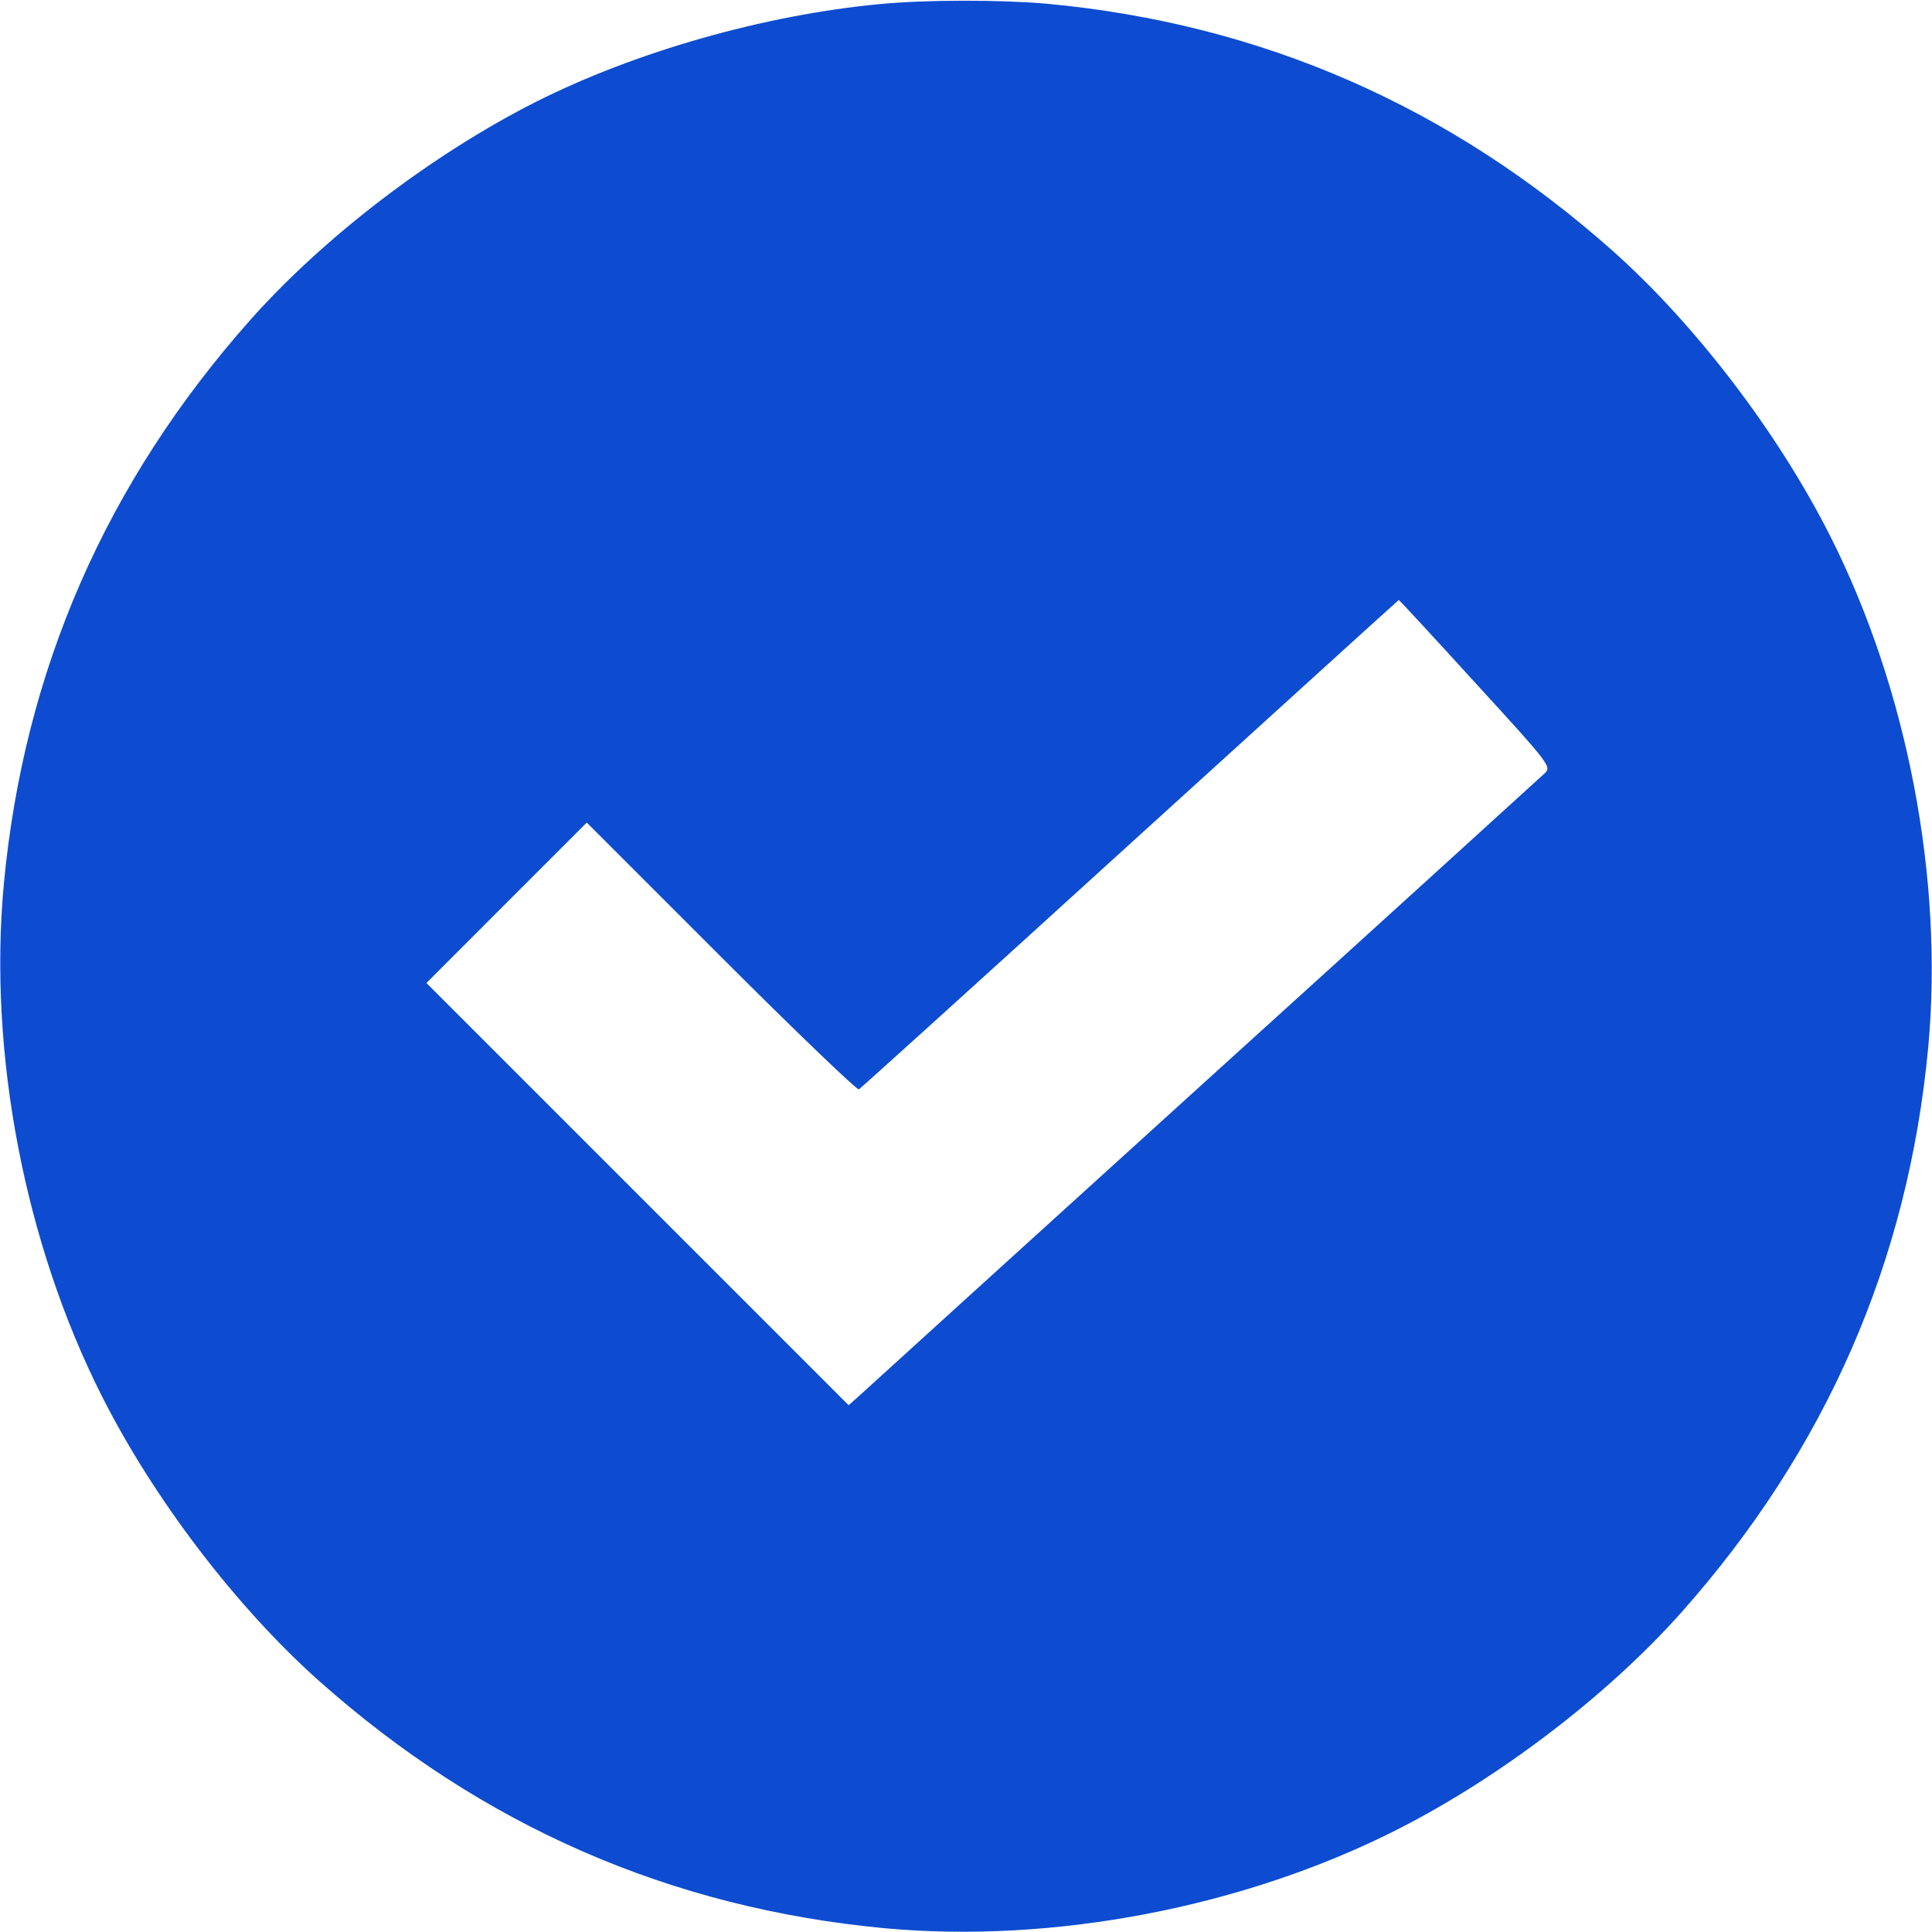 <?xml version="1.0" encoding="UTF-8"?> <svg xmlns="http://www.w3.org/2000/svg" width="35" height="35" viewBox="0 0 35 35" fill="none"> <g clip-path="url(#clip0_901_2531)"> <path d="M15.928 0.075C13.843 0.273 11.512 0.936 9.707 1.846C7.841 2.789 5.886 4.279 4.546 5.783C1.921 8.736 0.431 12.147 0.068 16.03C-0.212 19.079 0.444 22.517 1.846 25.293C2.789 27.159 4.279 29.114 5.783 30.454C8.736 33.079 12.148 34.569 16.03 34.932C19.079 35.212 22.518 34.556 25.293 33.154C27.159 32.211 29.114 30.721 30.454 29.217C33.079 26.264 34.569 22.852 34.932 18.97C35.212 15.921 34.556 12.482 33.154 9.707C32.211 7.841 30.721 5.886 29.217 4.546C26.264 1.921 22.853 0.431 18.97 0.068C18.115 -0.007 16.782 -0.007 15.928 0.075ZM26.735 12.38C28.075 13.843 28.11 13.89 27.986 14.007C27.911 14.075 25.136 16.604 21.807 19.619C18.478 22.64 15.668 25.19 15.566 25.286L15.374 25.457L11.553 21.636L7.725 17.808L9.174 16.358L10.63 14.902L13.064 17.336C14.403 18.676 15.531 19.756 15.559 19.735C15.593 19.715 17.808 17.712 20.474 15.285C23.147 12.858 25.334 10.869 25.341 10.869C25.348 10.869 25.977 11.546 26.735 12.38Z" fill="#0D4CD0"></path> </g> <defs> <clipPath id="clip0_901_2531"> <rect width="35" height="35" fill="white"></rect> </clipPath> </defs> </svg> 